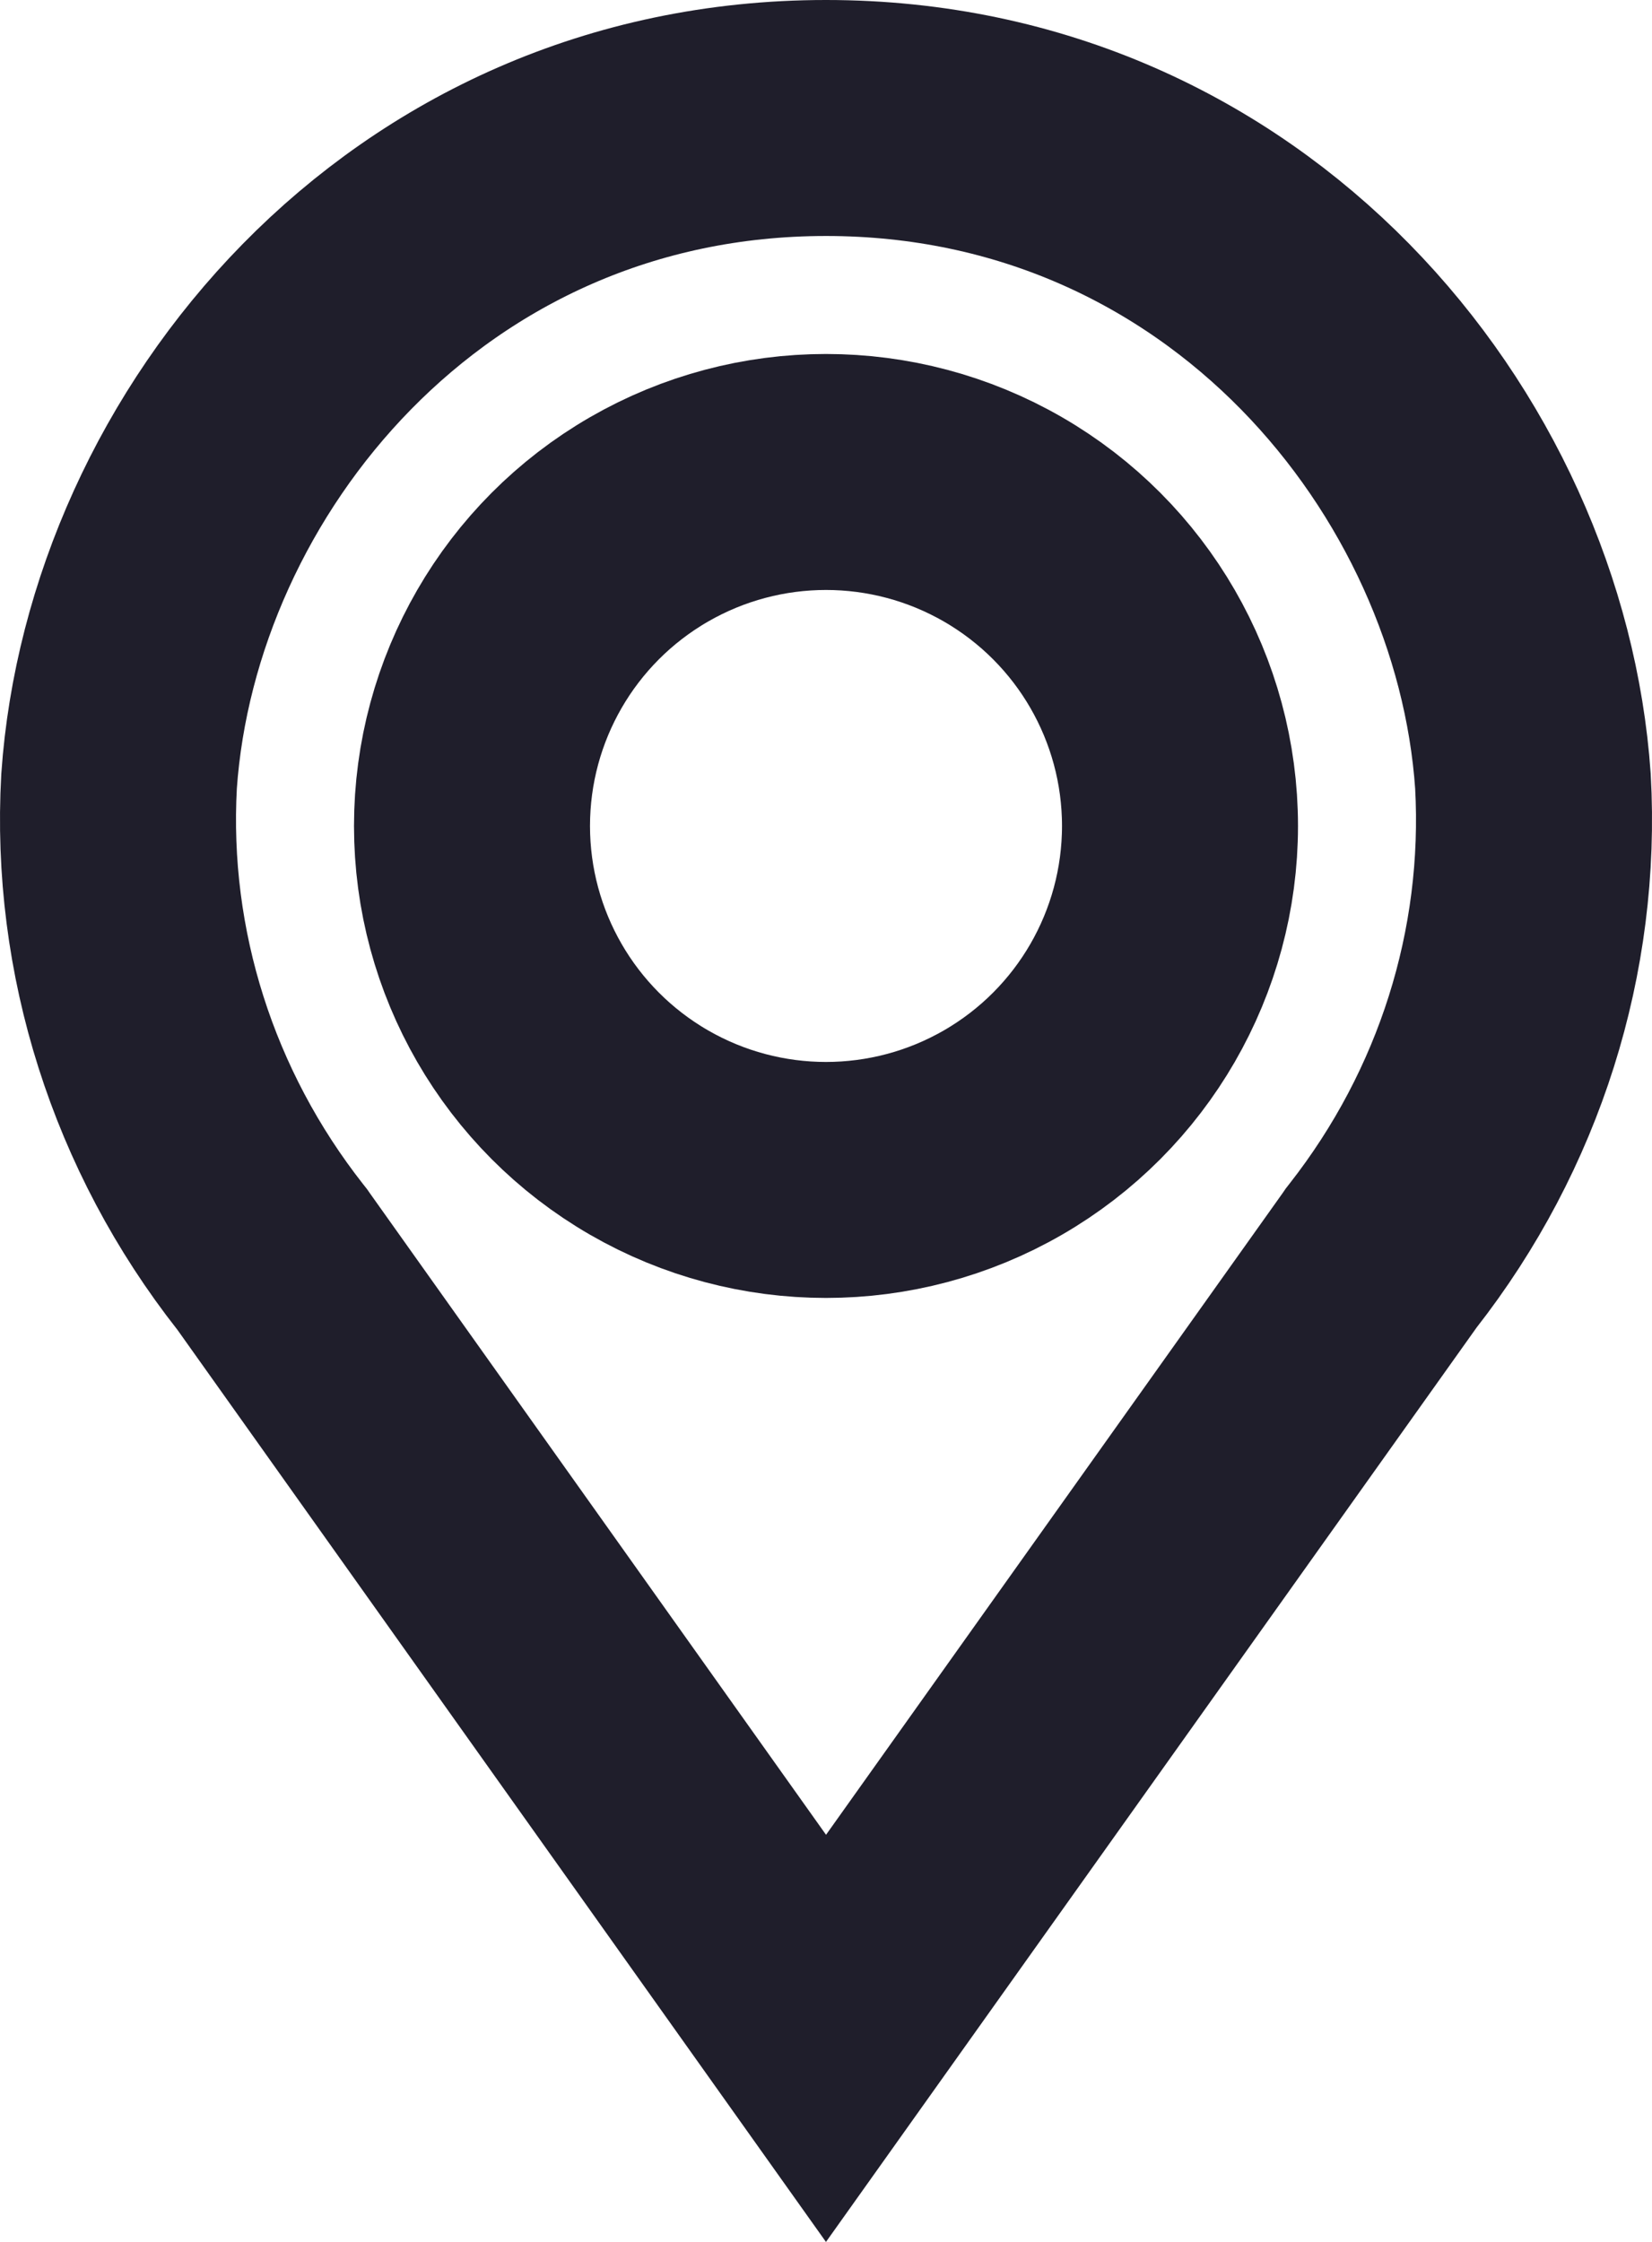 <svg width="14" height="19" viewBox="0 0 14 19" fill="none" xmlns="http://www.w3.org/2000/svg">
<circle cx="7" cy="7" r="3" stroke="#1F1E2B" stroke-width="2"/>
<path d="M2.321 10.694L2.307 10.674L2.292 10.655C1.383 9.499 0.929 8.068 1.009 6.621C1.202 3.842 3.516 1 7 1C10.484 1 12.799 3.842 12.991 6.621C13.071 8.064 12.622 9.49 11.718 10.645L11.704 10.663L11.691 10.682L7 17.275L2.321 10.694Z" stroke="#1F1E2B" stroke-width="2"/>
</svg>
